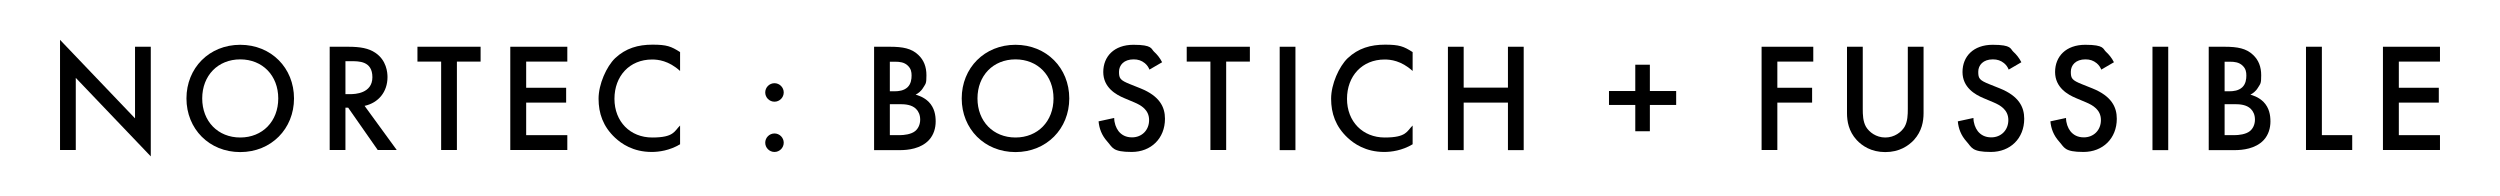 <?xml version="1.0" encoding="UTF-8"?>
<svg id="Capa_1" data-name="Capa 1" xmlns="http://www.w3.org/2000/svg" version="1.1" viewBox="0 0 1920 150.7">
  <defs>
    <style>
      .cls-1 {
        fill: #000;
        stroke-width: 0px;
      }
    </style>
  </defs>
  <path class="cls-1" d="M46.1,115.3V30.6l57.6,60.3v-55h12.1v84.2l-57.6-60.3v55.4h-12.1Z"/>
  <path class="cls-1" d="M225.8,75.6c0,23.3-17.5,41.2-41.3,41.2s-41.3-17.8-41.3-41.2,17.5-41.2,41.3-41.2,41.3,17.8,41.3,41.2ZM213.7,75.6c0-17.6-12.1-30-29.2-30s-29.2,12.4-29.2,30,12.1,30,29.2,30,29.2-12.4,29.2-30Z"/>
  <path class="cls-1" d="M267.3,35.9c9.6,0,15.8,1.2,20.9,4.6,8.7,5.8,9.4,15.2,9.4,18.7,0,11.4-7,19.8-17.6,22.1l24.7,33.9h-14.6l-22.7-32.5h-2.1v32.5h-12.1V35.9h14.2ZM265.3,72.3h3.8c3.3,0,16.9-.4,16.9-13s-10.6-12.3-16.5-12.3h-4.2v25.2Z"/>
  <path class="cls-1" d="M350.9,47.3v67.9h-12.1V47.3h-18.2v-11.4h48.5v11.4h-18.2Z"/>
  <path class="cls-1" d="M435.7,47.3h-31.6v20.1h30.7v11.4h-30.7v25h31.6v11.4h-43.8V35.9h43.8v11.4Z"/>
  <path class="cls-1" d="M522.3,54.5c-8.8-8-17-8.8-21.5-8.8-17.3,0-28.9,12.7-28.9,30.2s12.1,29.7,29,29.7,16.9-4.9,21.4-9.2v14.4c-8,4.8-16.3,5.9-21.8,5.9-14.4,0-23.4-6.5-28.1-10.9-9.3-8.7-12.7-18.8-12.7-30s6.1-24.7,12.7-31.1c8.2-7.7,17.7-10.4,28.7-10.4s14.3,1.3,21.2,5.7v14.3Z"/>
  <path class="cls-1" d="M594.8,63.9c3.9,0,7.1,3.2,7.1,7.1s-3.2,7.1-7.1,7.1-7.1-3.2-7.1-7.1,3.2-7.1,7.1-7.1ZM594.8,102.5c3.9,0,7.1,3.2,7.1,7.1s-3.2,7.1-7.1,7.1-7.1-3.2-7.1-7.1,3.2-7.1,7.1-7.1Z"/>
  <path class="cls-1" d="M683.3,35.9c10.2,0,16.7,1.3,21.9,6.2,4.3,4,6.3,9.2,6.3,15.7s-.5,6.3-2.4,9.4c-1.8,3.1-4.2,4.6-5.9,5.5,1.4.4,6.3,1.7,10.2,5.7,4.3,4.5,5.2,10,5.2,14.9s-1.4,10.2-5.2,14.3c-6.3,6.7-16.2,7.7-22.2,7.7h-19.9V35.9h12ZM683.4,70.1h3.7c3,0,7-.4,9.9-3.1,2.7-2.6,3.1-6.3,3.1-9s-.4-5.2-2.9-7.6c-2.7-2.6-6.2-3-9.6-3h-4.2v22.7ZM683.4,103.8h7.4c3.5,0,8.9-.6,12-3.1,2.4-1.9,3.9-5.2,3.9-8.8s-1.2-6.3-3.2-8.3c-3.3-3.2-8.2-3.6-12.5-3.6h-7.6v23.8Z"/>
  <path class="cls-1" d="M821.2,75.6c0,23.3-17.5,41.2-41.3,41.2s-41.3-17.8-41.3-41.2,17.5-41.2,41.3-41.2,41.3,17.8,41.3,41.2ZM809.1,75.6c0-17.6-12.1-30-29.2-30s-29.2,12.4-29.2,30,12.1,30,29.2,30,29.2-12.4,29.2-30Z"/>
  <path class="cls-1" d="M882.8,53.5c-.7-1.8-1.8-3.5-3.6-5-2.5-2-5.1-2.9-8.6-2.9-7.4,0-11.2,4.4-11.2,9.5s.8,6.5,8.6,9.6l8,3.2c14.6,5.9,18.7,14.3,18.7,23.3,0,15.1-10.7,25.5-25.6,25.5s-14.6-3.5-18.7-8c-4.3-4.8-6.2-10-6.7-15.5l12-2.6c0,3.9,1.4,7.6,3.3,10.1,2.3,2.9,5.6,4.8,10.4,4.8,7.4,0,13.1-5.4,13.1-13.3s-6.2-11.4-11.4-13.6l-7.6-3.2c-6.5-2.7-16.2-8.2-16.2-20.1s8.3-20.9,23.2-20.9,13.4,3.2,15.9,5.4c2.1,1.9,4.4,4.6,6.1,8l-9.8,5.7Z"/>
  <path class="cls-1" d="M941.7,47.3v67.9h-12.1V47.3h-18.2v-11.4h48.5v11.4h-18.2Z"/>
  <path class="cls-1" d="M994.9,35.9v79.4h-12.1V35.9h12.1Z"/>
  <path class="cls-1" d="M1084.9,54.5c-8.8-8-17-8.8-21.5-8.8-17.3,0-28.9,12.7-28.9,30.2s12.1,29.7,29,29.7,16.9-4.9,21.4-9.2v14.4c-8,4.8-16.3,5.9-21.8,5.9-14.4,0-23.4-6.5-28.1-10.9-9.3-8.7-12.7-18.8-12.7-30s6.1-24.7,12.7-31.1c8.2-7.7,17.7-10.4,28.7-10.4s14.3,1.3,21.2,5.7v14.3Z"/>
  <path class="cls-1" d="M1124.1,67.3h34v-31.4h12.1v79.4h-12.1v-36.5h-34v36.5h-12.1V35.9h12.1v31.4Z"/>
  <path class="cls-1" d="M1235.7,69.9h20.2v-20.2h11.2v20.2h20.2v10.7h-20.2v20.2h-11.2v-20.2h-20.2v-10.7Z"/>
  <path class="cls-1" d="M1392.6,47.3h-27.6v20.1h26.7v11.4h-26.7v36.4h-12.1V35.9h39.7v11.4Z"/>
  <path class="cls-1" d="M1430.6,35.9v47.8c0,4.3.1,9.5,2.5,13.7,2.4,4,7.7,8.2,14.8,8.2s12.4-4.2,14.8-8.2c2.4-4.2,2.5-9.4,2.5-13.7v-47.8h12.1v51c0,6.3-1.3,13.9-7.4,20.6-4.2,4.5-11.2,9.3-22,9.3s-17.8-4.8-22-9.3c-6.1-6.7-7.4-14.3-7.4-20.6v-51h12.1Z"/>
  <path class="cls-1" d="M1542.7,53.5c-.7-1.8-1.8-3.5-3.6-5-2.5-2-5.1-2.9-8.6-2.9-7.4,0-11.2,4.4-11.2,9.5s.8,6.5,8.6,9.6l8,3.2c14.6,5.9,18.7,14.3,18.7,23.3,0,15.1-10.7,25.5-25.6,25.5s-14.6-3.5-18.7-8c-4.3-4.8-6.2-10-6.7-15.5l12-2.6c0,3.9,1.4,7.6,3.3,10.1,2.3,2.9,5.6,4.8,10.4,4.8,7.4,0,13.1-5.4,13.1-13.3s-6.2-11.4-11.4-13.6l-7.6-3.2c-6.5-2.7-16.2-8.2-16.2-20.1s8.3-20.9,23.2-20.9,13.4,3.2,15.9,5.4c2.1,1.9,4.4,4.6,6.1,8l-9.8,5.7Z"/>
  <path class="cls-1" d="M1613.8,53.5c-.7-1.8-1.8-3.5-3.6-5-2.5-2-5.1-2.9-8.6-2.9-7.4,0-11.2,4.4-11.2,9.5s.8,6.5,8.6,9.6l8,3.2c14.6,5.9,18.7,14.3,18.7,23.3,0,15.1-10.7,25.5-25.6,25.5s-14.6-3.5-18.7-8c-4.3-4.8-6.2-10-6.7-15.5l12-2.6c0,3.9,1.4,7.6,3.3,10.1,2.3,2.9,5.6,4.8,10.4,4.8,7.4,0,13.1-5.4,13.1-13.3s-6.2-11.4-11.4-13.6l-7.6-3.2c-6.5-2.7-16.2-8.2-16.2-20.1s8.3-20.9,23.2-20.9,13.4,3.2,15.9,5.4c2.1,1.9,4.4,4.6,6.1,8l-9.8,5.7Z"/>
  <path class="cls-1" d="M1665.2,35.9v79.4h-12.1V35.9h12.1Z"/>
  <path class="cls-1" d="M1708.4,35.9c10.2,0,16.7,1.3,21.9,6.2,4.3,4,6.3,9.2,6.3,15.7s-.5,6.3-2.4,9.4c-1.8,3.1-4.2,4.6-5.9,5.5,1.4.4,6.3,1.7,10.2,5.7,4.3,4.5,5.2,10,5.2,14.9s-1.4,10.2-5.2,14.3c-6.3,6.7-16.2,7.7-22.3,7.7h-19.9V35.9h12ZM1708.5,70.1h3.7c3,0,7-.4,9.9-3.1,2.7-2.6,3.1-6.3,3.1-9s-.4-5.2-2.9-7.6c-2.7-2.6-6.2-3-9.6-3h-4.2v22.7ZM1708.5,103.8h7.4c3.5,0,8.9-.6,12-3.1,2.4-1.9,3.9-5.2,3.9-8.8s-1.2-6.3-3.2-8.3c-3.3-3.2-8.2-3.6-12.5-3.6h-7.6v23.8Z"/>
  <path class="cls-1" d="M1783.2,35.9v67.9h23.3v11.4h-35.5V35.9h12.1Z"/>
  <path class="cls-1" d="M1873.9,47.3h-31.6v20.1h30.7v11.4h-30.7v25h31.6v11.4h-43.8V35.9h43.8v11.4Z"/>
</svg>